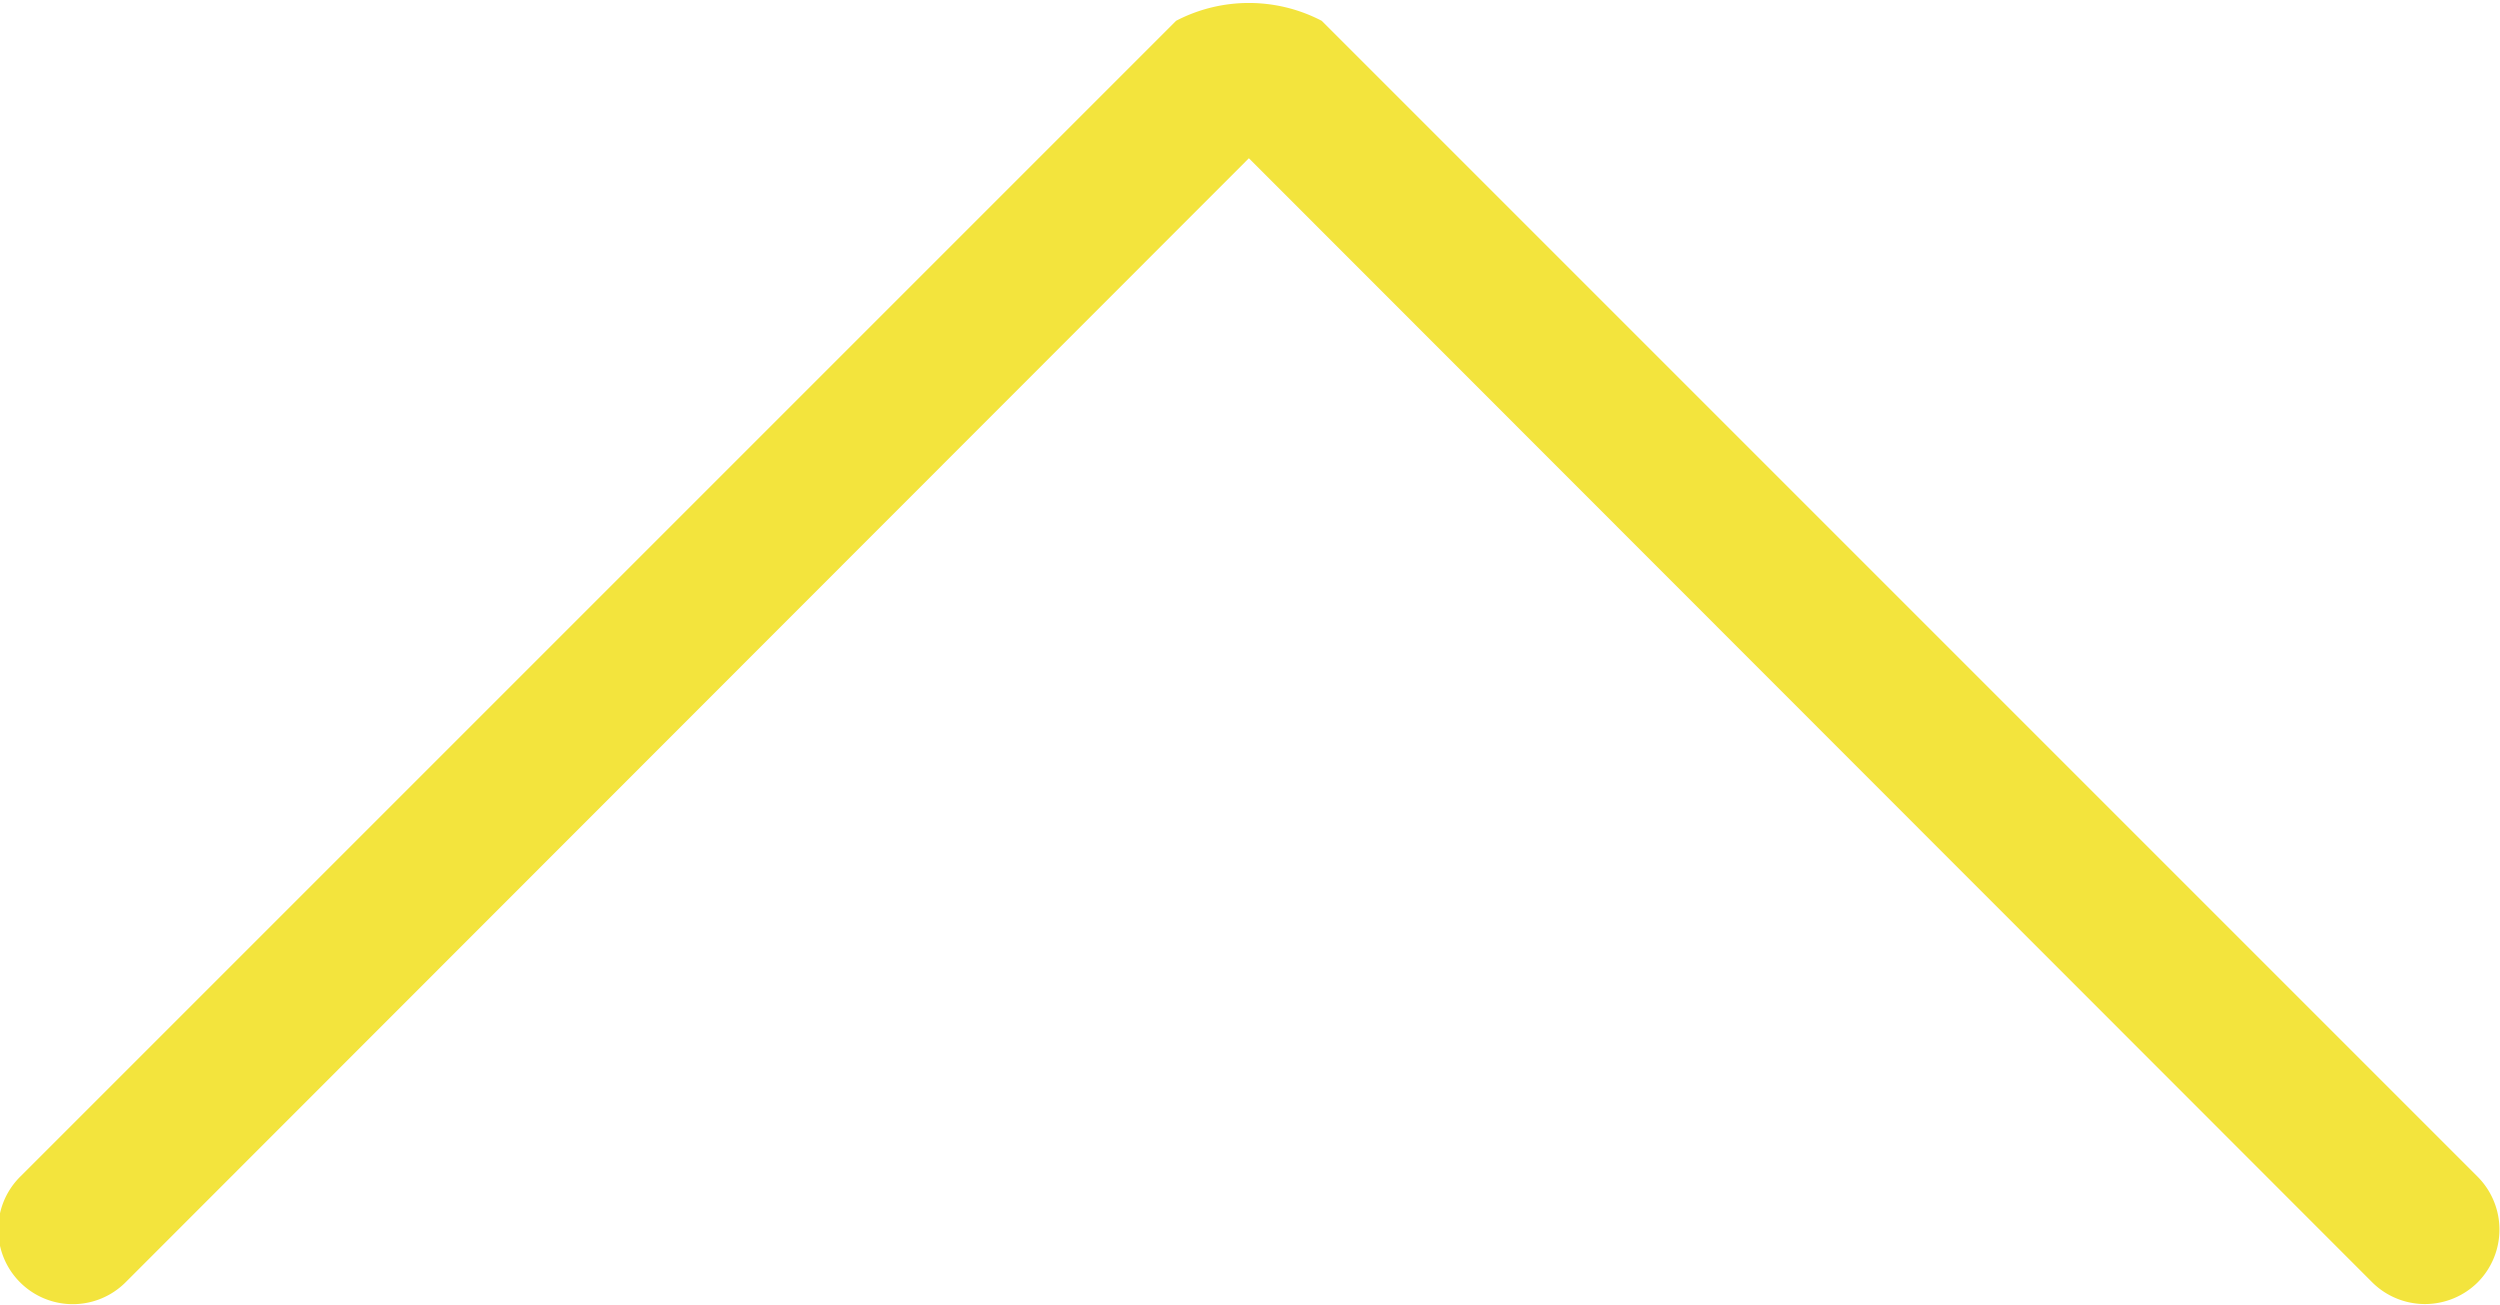 <svg xmlns="http://www.w3.org/2000/svg" width="33.65" height="17.56" viewBox="0 0 33.65 17.56">
  <defs>
    <style>
      .cls-1 {
        fill: #f3e43d;
        fill-rule: evenodd;
      }
    </style>
  </defs>
  <path id="pagetop.svg" class="cls-1" d="M1325.54,8292.54a1.008,1.008,0,0,1-1.42,0L1309,8277.41l-15.12,15.13a1,1,0,1,1-1.42-1.42l15.56-15.56a2.121,2.121,0,0,1,1.96,0l15.56,15.56A1.008,1.008,0,0,1,1325.54,8292.54Z" transform="translate(-1292.19 -8275.28)"/>
</svg>
